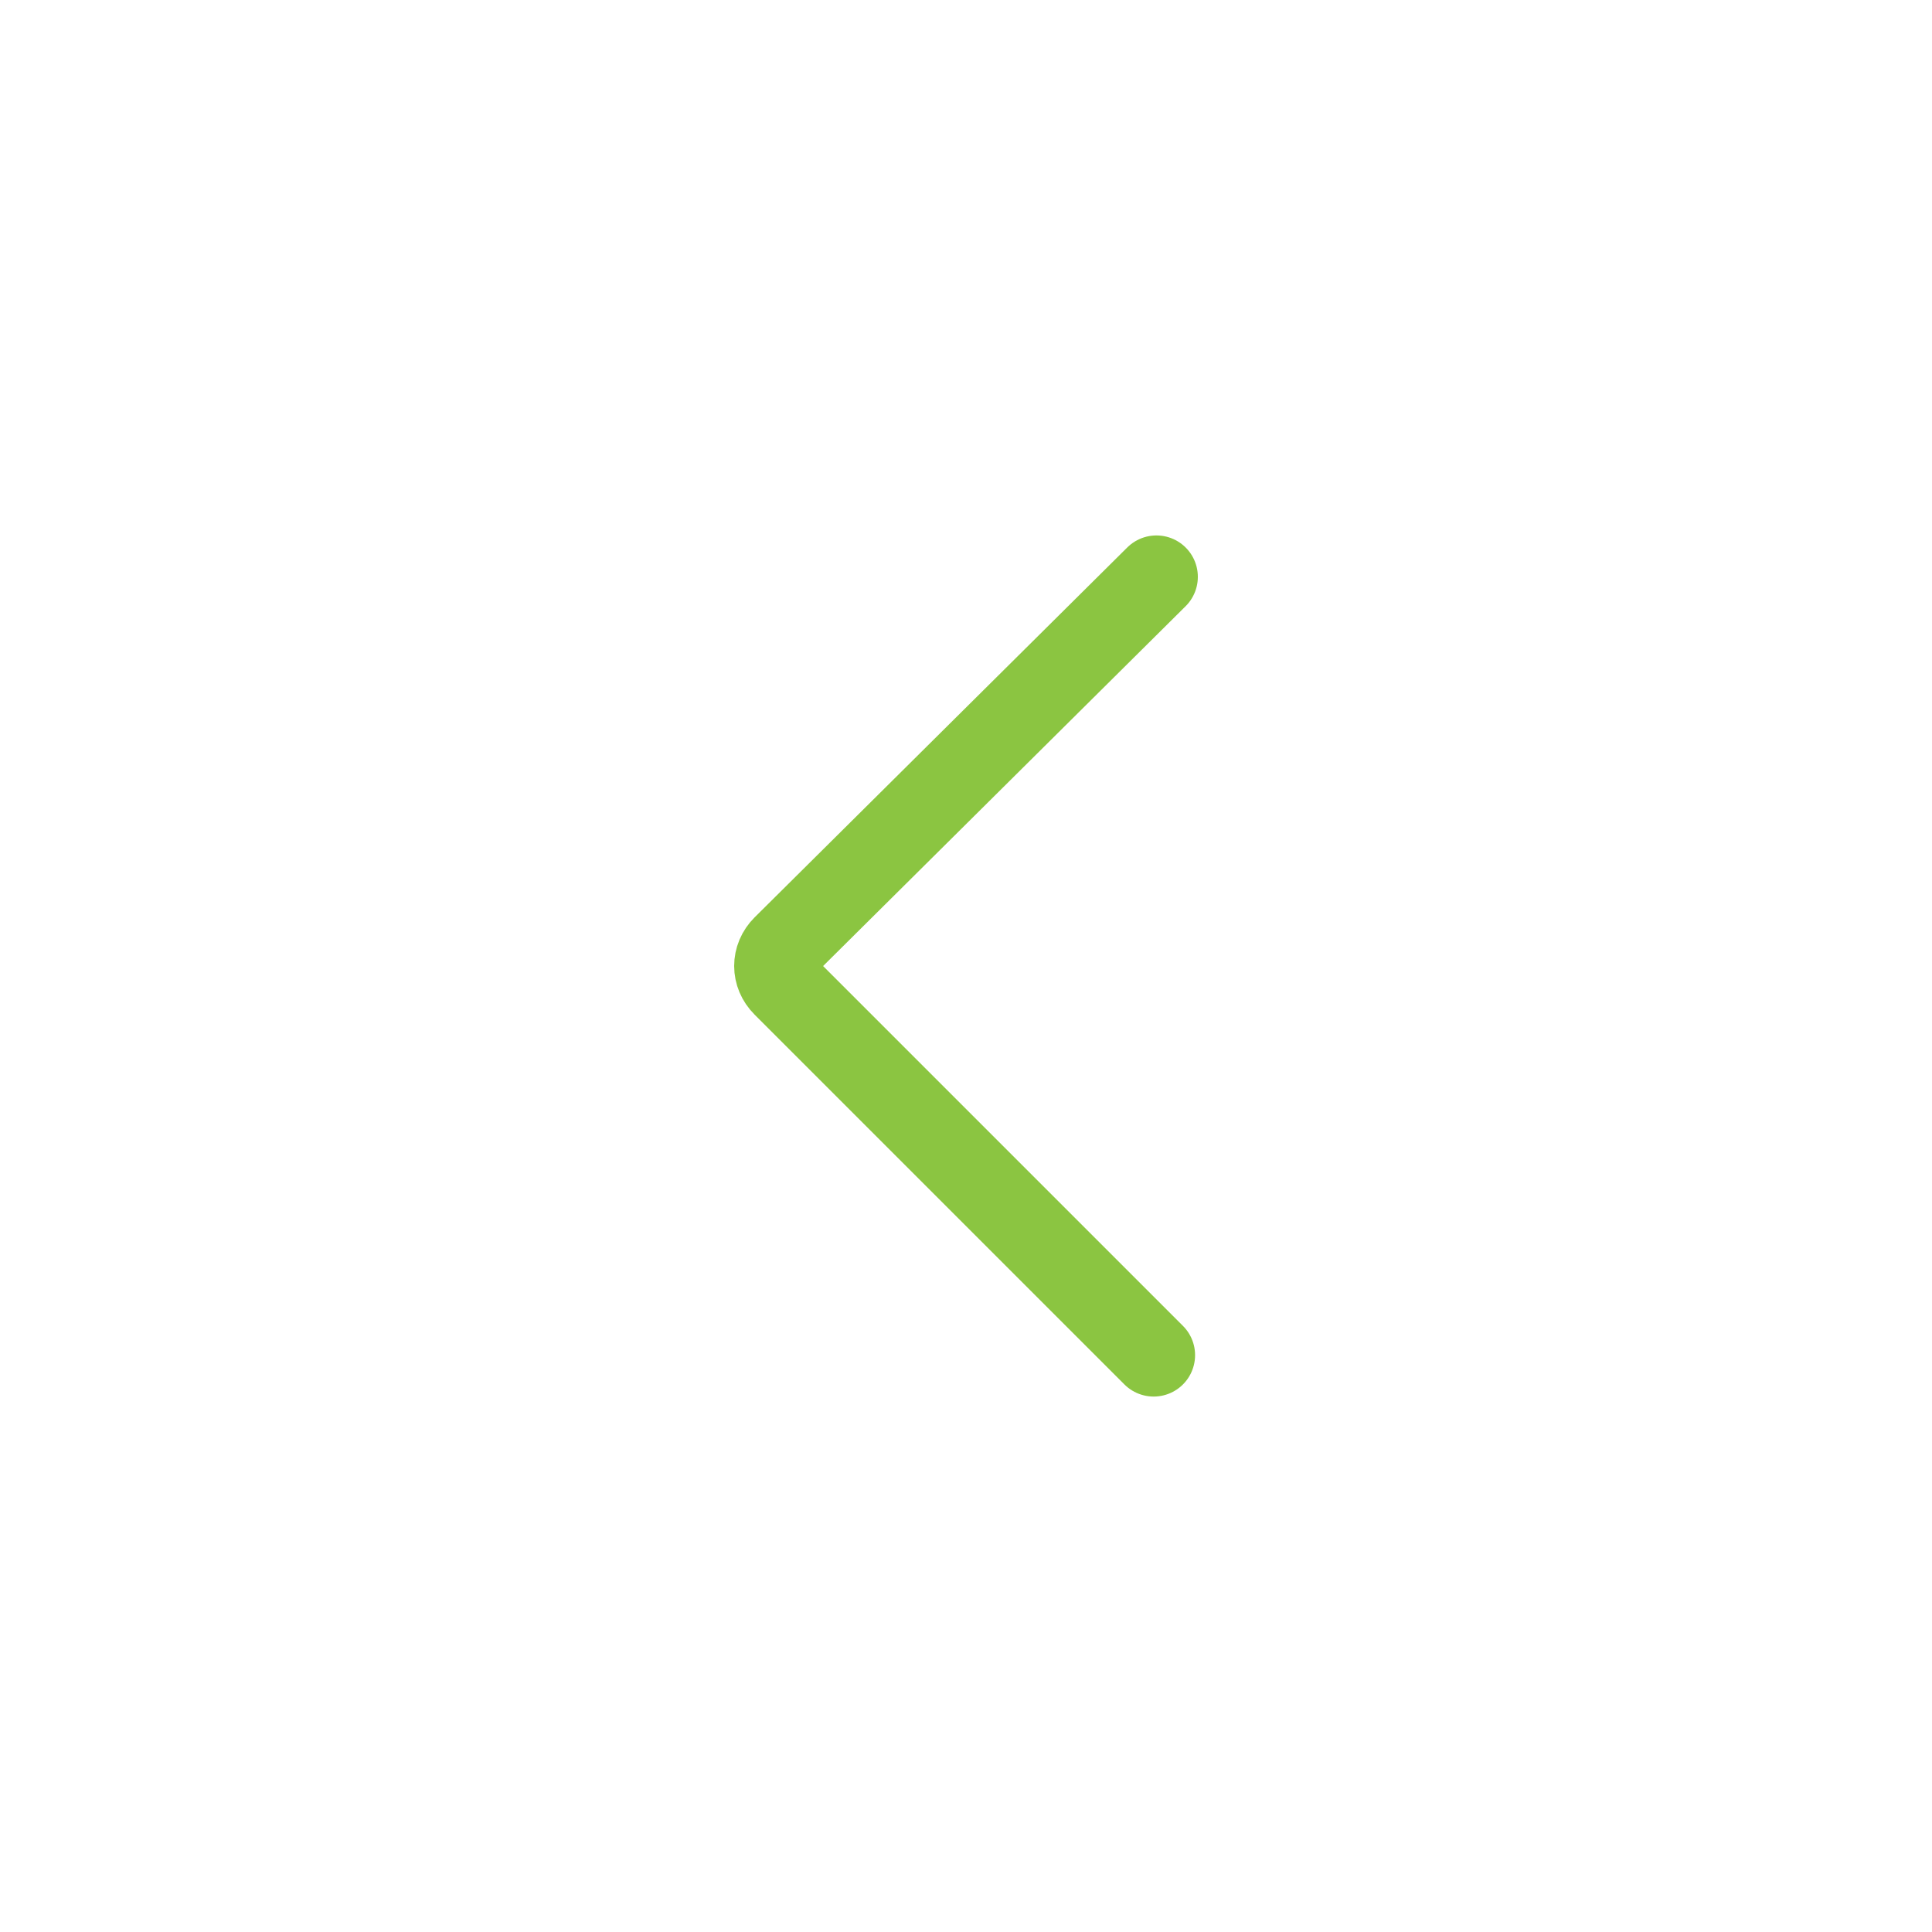 <?xml version="1.0" encoding="UTF-8"?> <!-- Generator: Adobe Illustrator 24.1.2, SVG Export Plug-In . SVG Version: 6.00 Build 0) --> <svg xmlns="http://www.w3.org/2000/svg" xmlns:xlink="http://www.w3.org/1999/xlink" version="1.1" id="Layer_1" x="0px" y="0px" viewBox="0 0 70 70" style="enable-background:new 0 0 70 70;" xml:space="preserve"> <style type="text/css"> .st0{fill:none;stroke:#8BC541;stroke-width:3;stroke-linecap:round;stroke-miterlimit:10;} </style> <path class="st0" d="M41.9,20.9L28.4,34.3c-0.4,0.4-0.4,1,0,1.4l13.4,13.4"></path> </svg> 